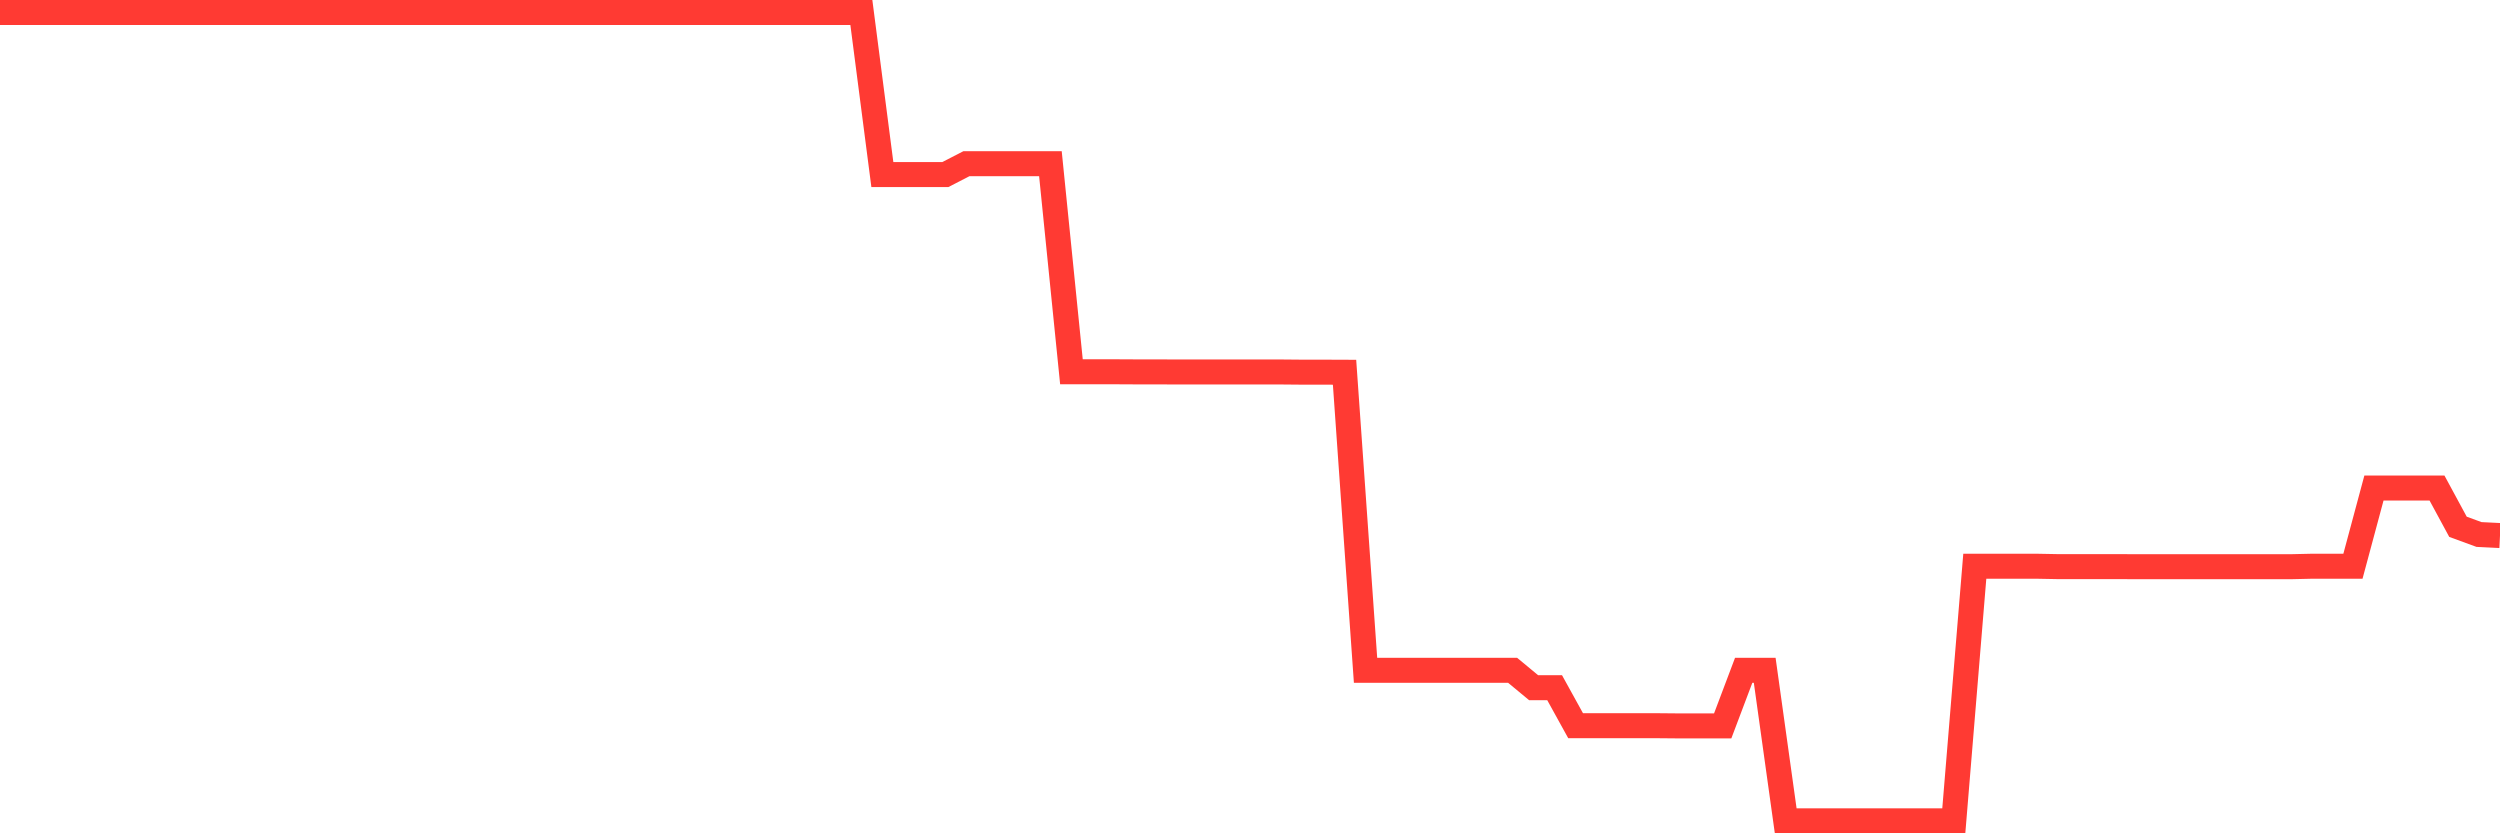 <svg
  xmlns="http://www.w3.org/2000/svg"
  xmlns:xlink="http://www.w3.org/1999/xlink"
  width="120"
  height="40"
  viewBox="0 0 120 40"
  preserveAspectRatio="none"
>
  <polyline
    points="0,0.6 1.008,0.6 2.017,0.6 3.025,0.6 4.034,0.6 5.042,0.6 6.05,0.6 7.059,0.6 8.067,0.6 9.076,0.6 10.084,0.6 11.092,0.6 12.101,0.6 13.109,0.6 14.118,0.6 15.126,0.6 16.134,0.6 17.143,0.6 18.151,0.6 19.16,0.6 20.168,0.6 21.176,0.6 22.185,0.6 23.193,0.6 24.202,0.6 25.21,0.6 26.218,0.6 27.227,0.6 28.235,0.6 29.244,0.6 30.252,0.6 31.261,0.6 32.269,0.6 33.277,0.6 34.286,0.6 35.294,0.6 36.303,0.6 37.311,0.6 38.319,0.6 39.328,0.6 40.336,0.6 41.345,0.6 42.353,8.378 43.361,8.378 44.37,8.378 45.378,8.378 46.387,7.858 47.395,7.858 48.403,7.858 49.412,7.858 50.42,7.858 51.429,17.845 52.437,17.845 53.445,17.845 54.454,17.85 55.462,17.85 56.471,17.855 57.479,17.855 58.487,17.855 59.496,17.855 60.504,17.855 61.513,17.855 62.521,17.864 63.529,17.864 64.538,17.868 65.546,32.174 66.555,32.174 67.563,32.174 68.571,32.174 69.58,32.174 70.588,32.174 71.597,32.174 72.605,32.174 73.613,33.009 74.622,33.009 75.63,34.835 76.639,34.835 77.647,34.835 78.655,34.835 79.664,34.835 80.672,34.844 81.681,34.844 82.689,34.844 83.697,32.174 84.706,32.174 85.714,39.4 86.723,39.4 87.731,39.4 88.739,39.4 89.748,39.4 90.756,39.4 91.765,39.4 92.773,39.4 93.782,39.4 94.79,27.18 95.798,27.18 96.807,27.18 97.815,27.18 98.824,27.199 99.832,27.199 100.84,27.199 101.849,27.199 102.857,27.203 103.866,27.203 104.874,27.203 105.882,27.203 106.891,27.203 107.899,27.203 108.908,27.203 109.916,27.203 110.924,27.18 111.933,27.18 112.941,27.18 113.95,23.424 114.958,23.424 115.966,23.424 116.975,23.424 117.983,25.286 118.992,25.656 120,25.706"
    fill="none"
    stroke="#ff3a33"
    stroke-width="1.2"
  >
  </polyline>
</svg>